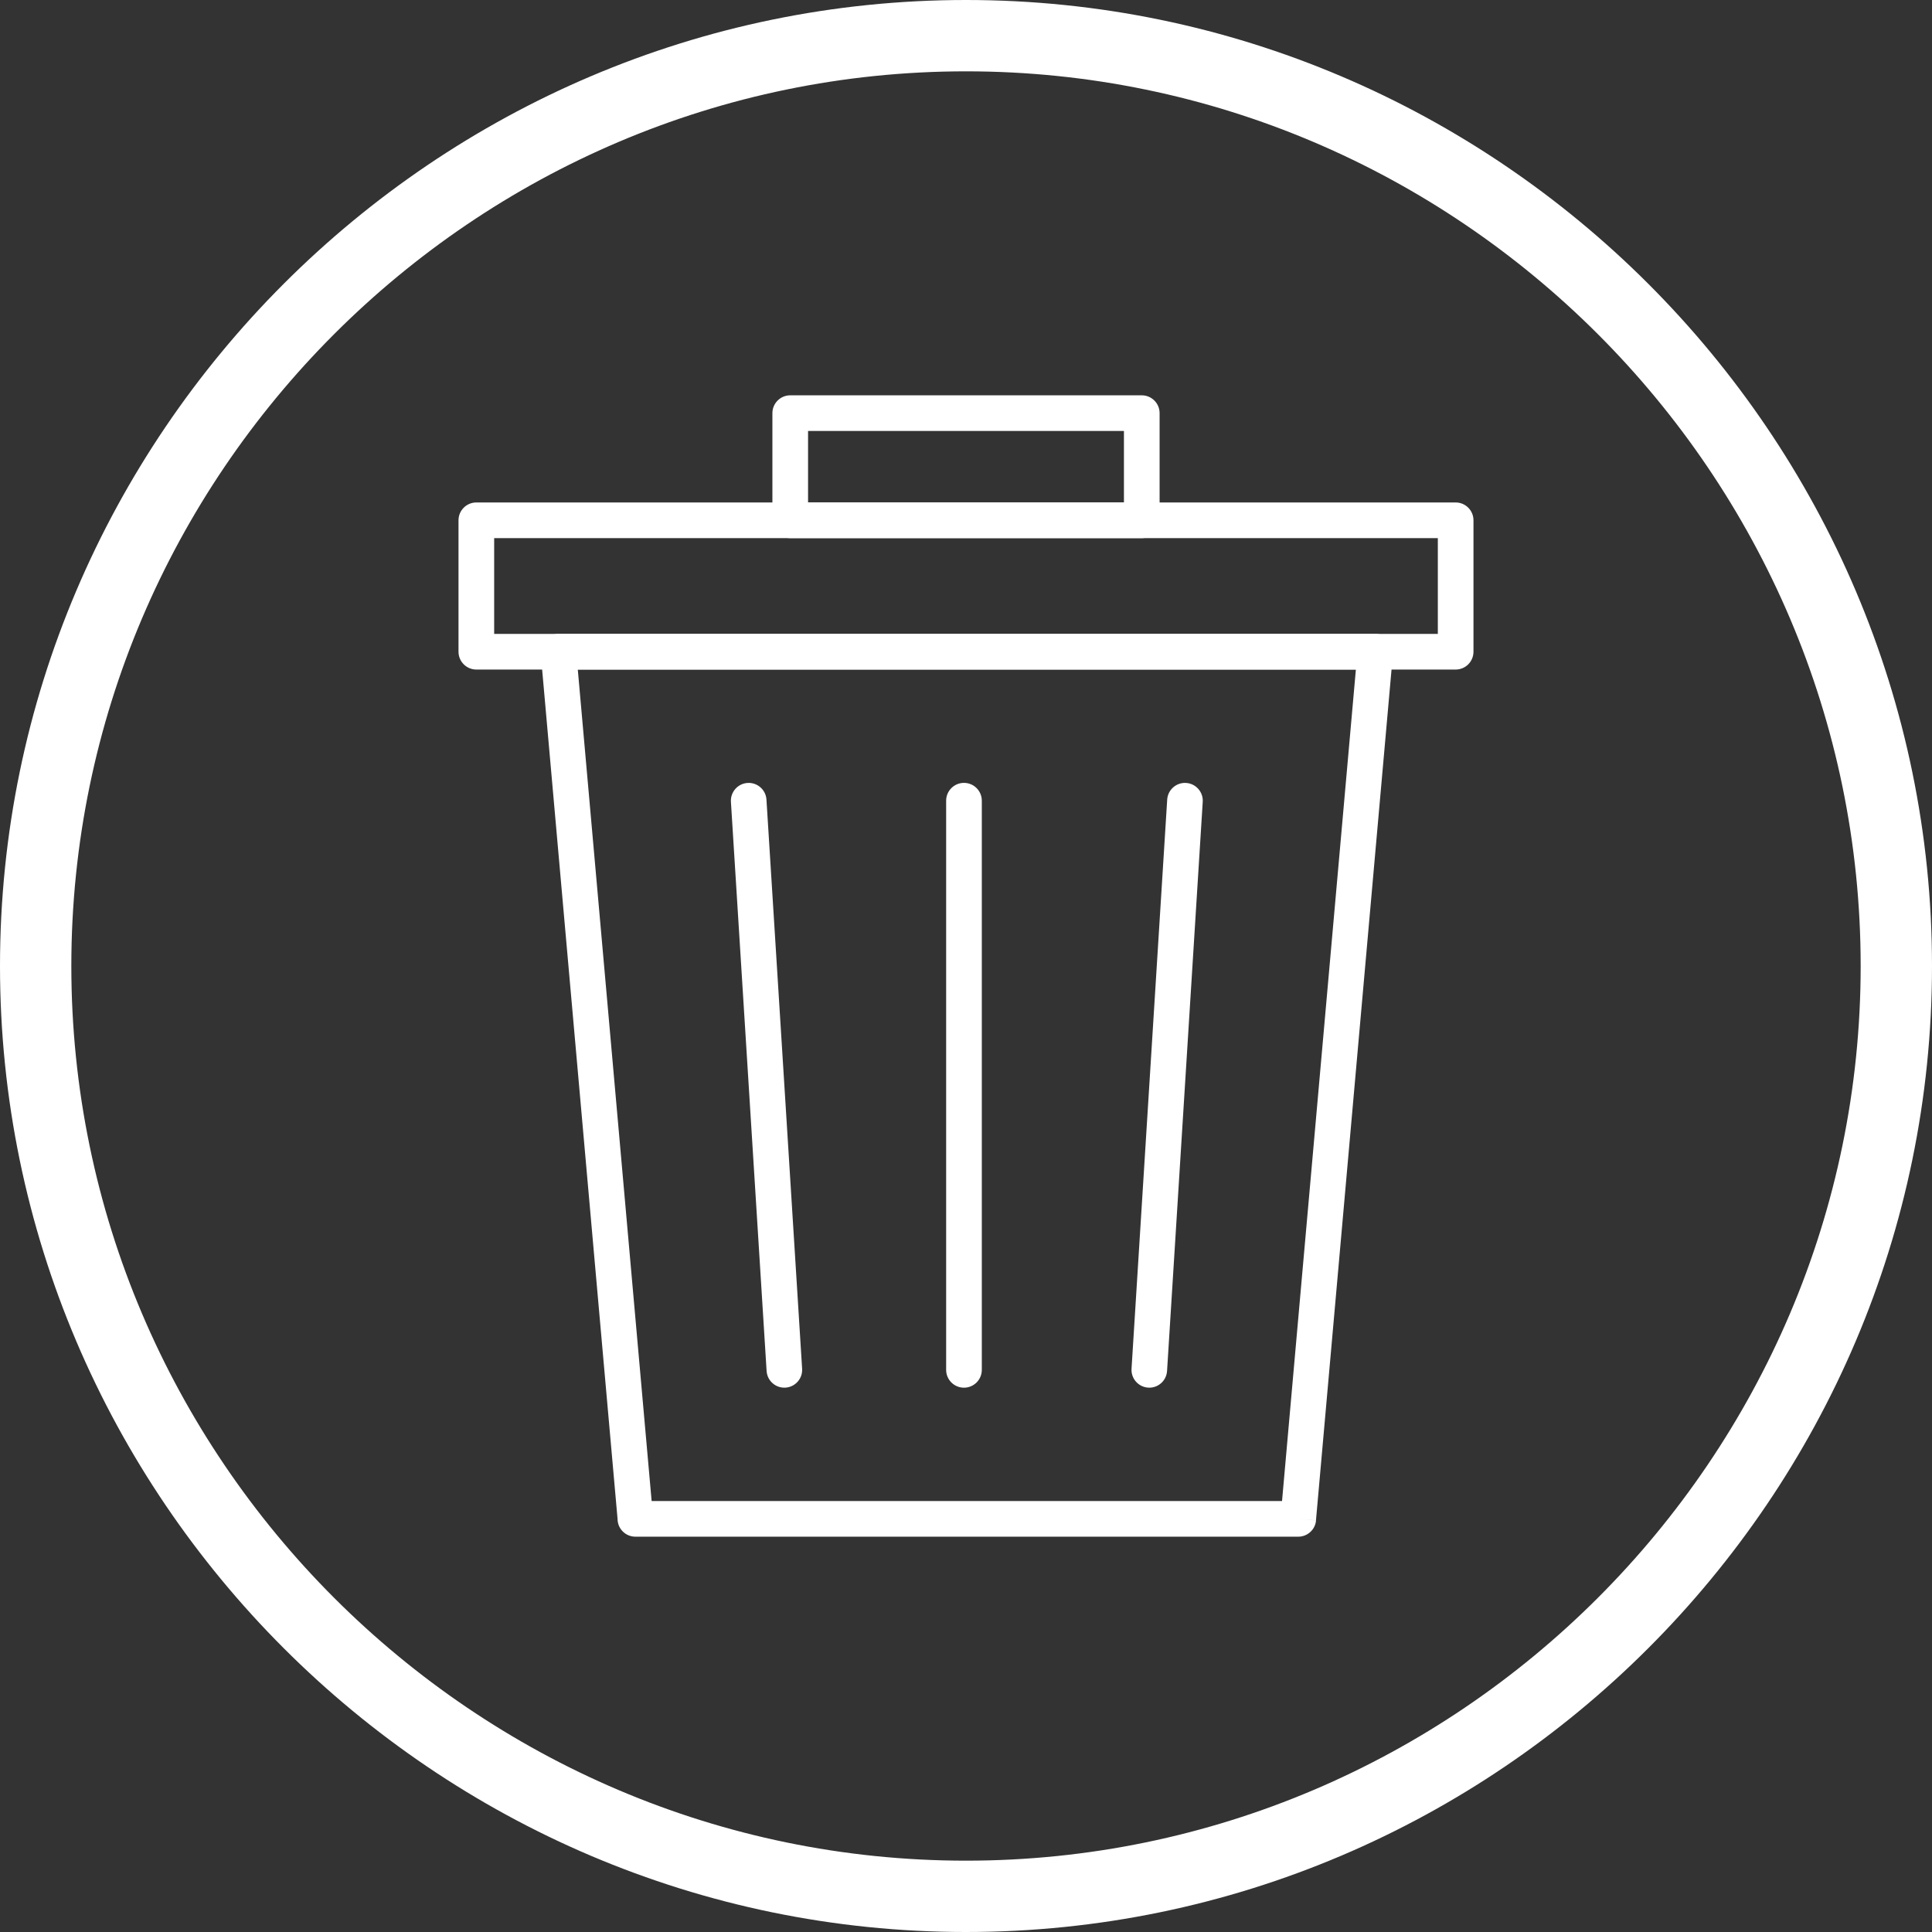 <?xml version="1.0" encoding="UTF-8" standalone="no"?><svg xmlns="http://www.w3.org/2000/svg" xmlns:xlink="http://www.w3.org/1999/xlink" fill="#ffffff" height="624" preserveAspectRatio="xMidYMid meet" version="1" viewBox="0.0 0.0 624.0 624.0" width="624" zoomAndPan="magnify"><rect x="0.0" y="0.0" width="624.0" height="624.0" fill="#333333" stroke="none"/><g id="change1_1"><path d="M 312 0 C 483.602 0 624 140.398 624 312 C 624 483.602 483.602 624 312 624 C 140.398 624 0 483.602 0 312 C 0 140.398 140.398 0 312 0 Z M 312 23.039 C 153.07 23.039 23.039 153.07 23.039 312 C 23.039 470.93 153.07 600.961 312 600.961 C 470.93 600.961 600.961 470.93 600.961 312 C 600.961 153.07 470.93 23.039 312 23.039" fill="inherit" fill-rule="evenodd"/><path d="M 312.27 204.734 L 444.191 204.734 C 447.371 204.734 449.949 207.312 449.949 210.492 C 449.949 210.848 449.918 211.195 449.859 211.531 L 425.035 491.055 L 419.32 490.559 L 425.059 491.07 C 424.793 494.066 422.273 496.32 419.32 496.32 L 205.215 496.32 C 202.035 496.32 199.457 493.742 199.457 490.559 L 199.457 490.551 L 174.633 211 L 174.609 211.004 C 174.328 207.836 176.668 205.035 179.836 204.758 C 180.008 204.738 180.176 204.734 180.344 204.734 Z M 437.922 216.254 L 186.617 216.254 L 210.465 484.801 L 414.074 484.801 L 437.922 216.254" fill="inherit"/><path d="M 388.461 258.973 C 388.656 255.805 386.25 253.074 383.082 252.875 C 379.914 252.676 377.184 255.086 376.984 258.254 L 365.465 442.078 C 365.266 445.25 367.672 447.98 370.844 448.18 C 374.012 448.379 376.738 445.969 376.938 442.801 L 388.461 258.973" fill="inherit"/><path d="M 247.551 258.254 C 247.352 255.086 244.621 252.676 241.453 252.875 C 238.285 253.074 235.879 255.805 236.074 258.973 L 247.598 442.801 C 247.797 445.969 250.523 448.379 253.691 448.18 C 256.863 447.98 259.27 445.25 259.07 442.078 L 247.551 258.254" fill="inherit"/><path d="M 317.105 258.613 C 317.105 255.434 314.527 252.855 311.348 252.855 C 308.164 252.855 305.586 255.434 305.586 258.613 L 305.586 442.441 C 305.586 445.621 308.164 448.199 311.348 448.199 C 314.527 448.199 317.105 445.621 317.105 442.441 L 317.105 258.613" fill="inherit"/><path d="M 159.609 204.734 L 464.391 204.734 L 464.391 173.805 L 159.609 173.805 Z M 470.148 216.254 L 153.852 216.254 C 150.672 216.254 148.09 213.676 148.09 210.492 L 148.09 168.047 C 148.09 164.863 150.672 162.285 153.852 162.285 L 470.148 162.285 C 473.328 162.285 475.906 164.863 475.906 168.047 L 475.906 210.492 C 475.906 213.676 473.328 216.254 470.148 216.254" fill="inherit"/><path d="M 368.77 173.805 L 255.23 173.805 C 252.051 173.805 249.469 171.227 249.469 168.047 L 249.469 133.441 C 249.469 130.258 252.051 127.68 255.23 127.68 L 368.77 127.68 C 371.953 127.68 374.531 130.258 374.531 133.441 L 374.531 168.047 C 374.531 171.227 371.953 173.805 368.77 173.805 Z M 260.988 162.285 L 363.012 162.285 L 363.012 139.199 L 260.988 139.199 L 260.988 162.285" fill="inherit"/></g></svg>
